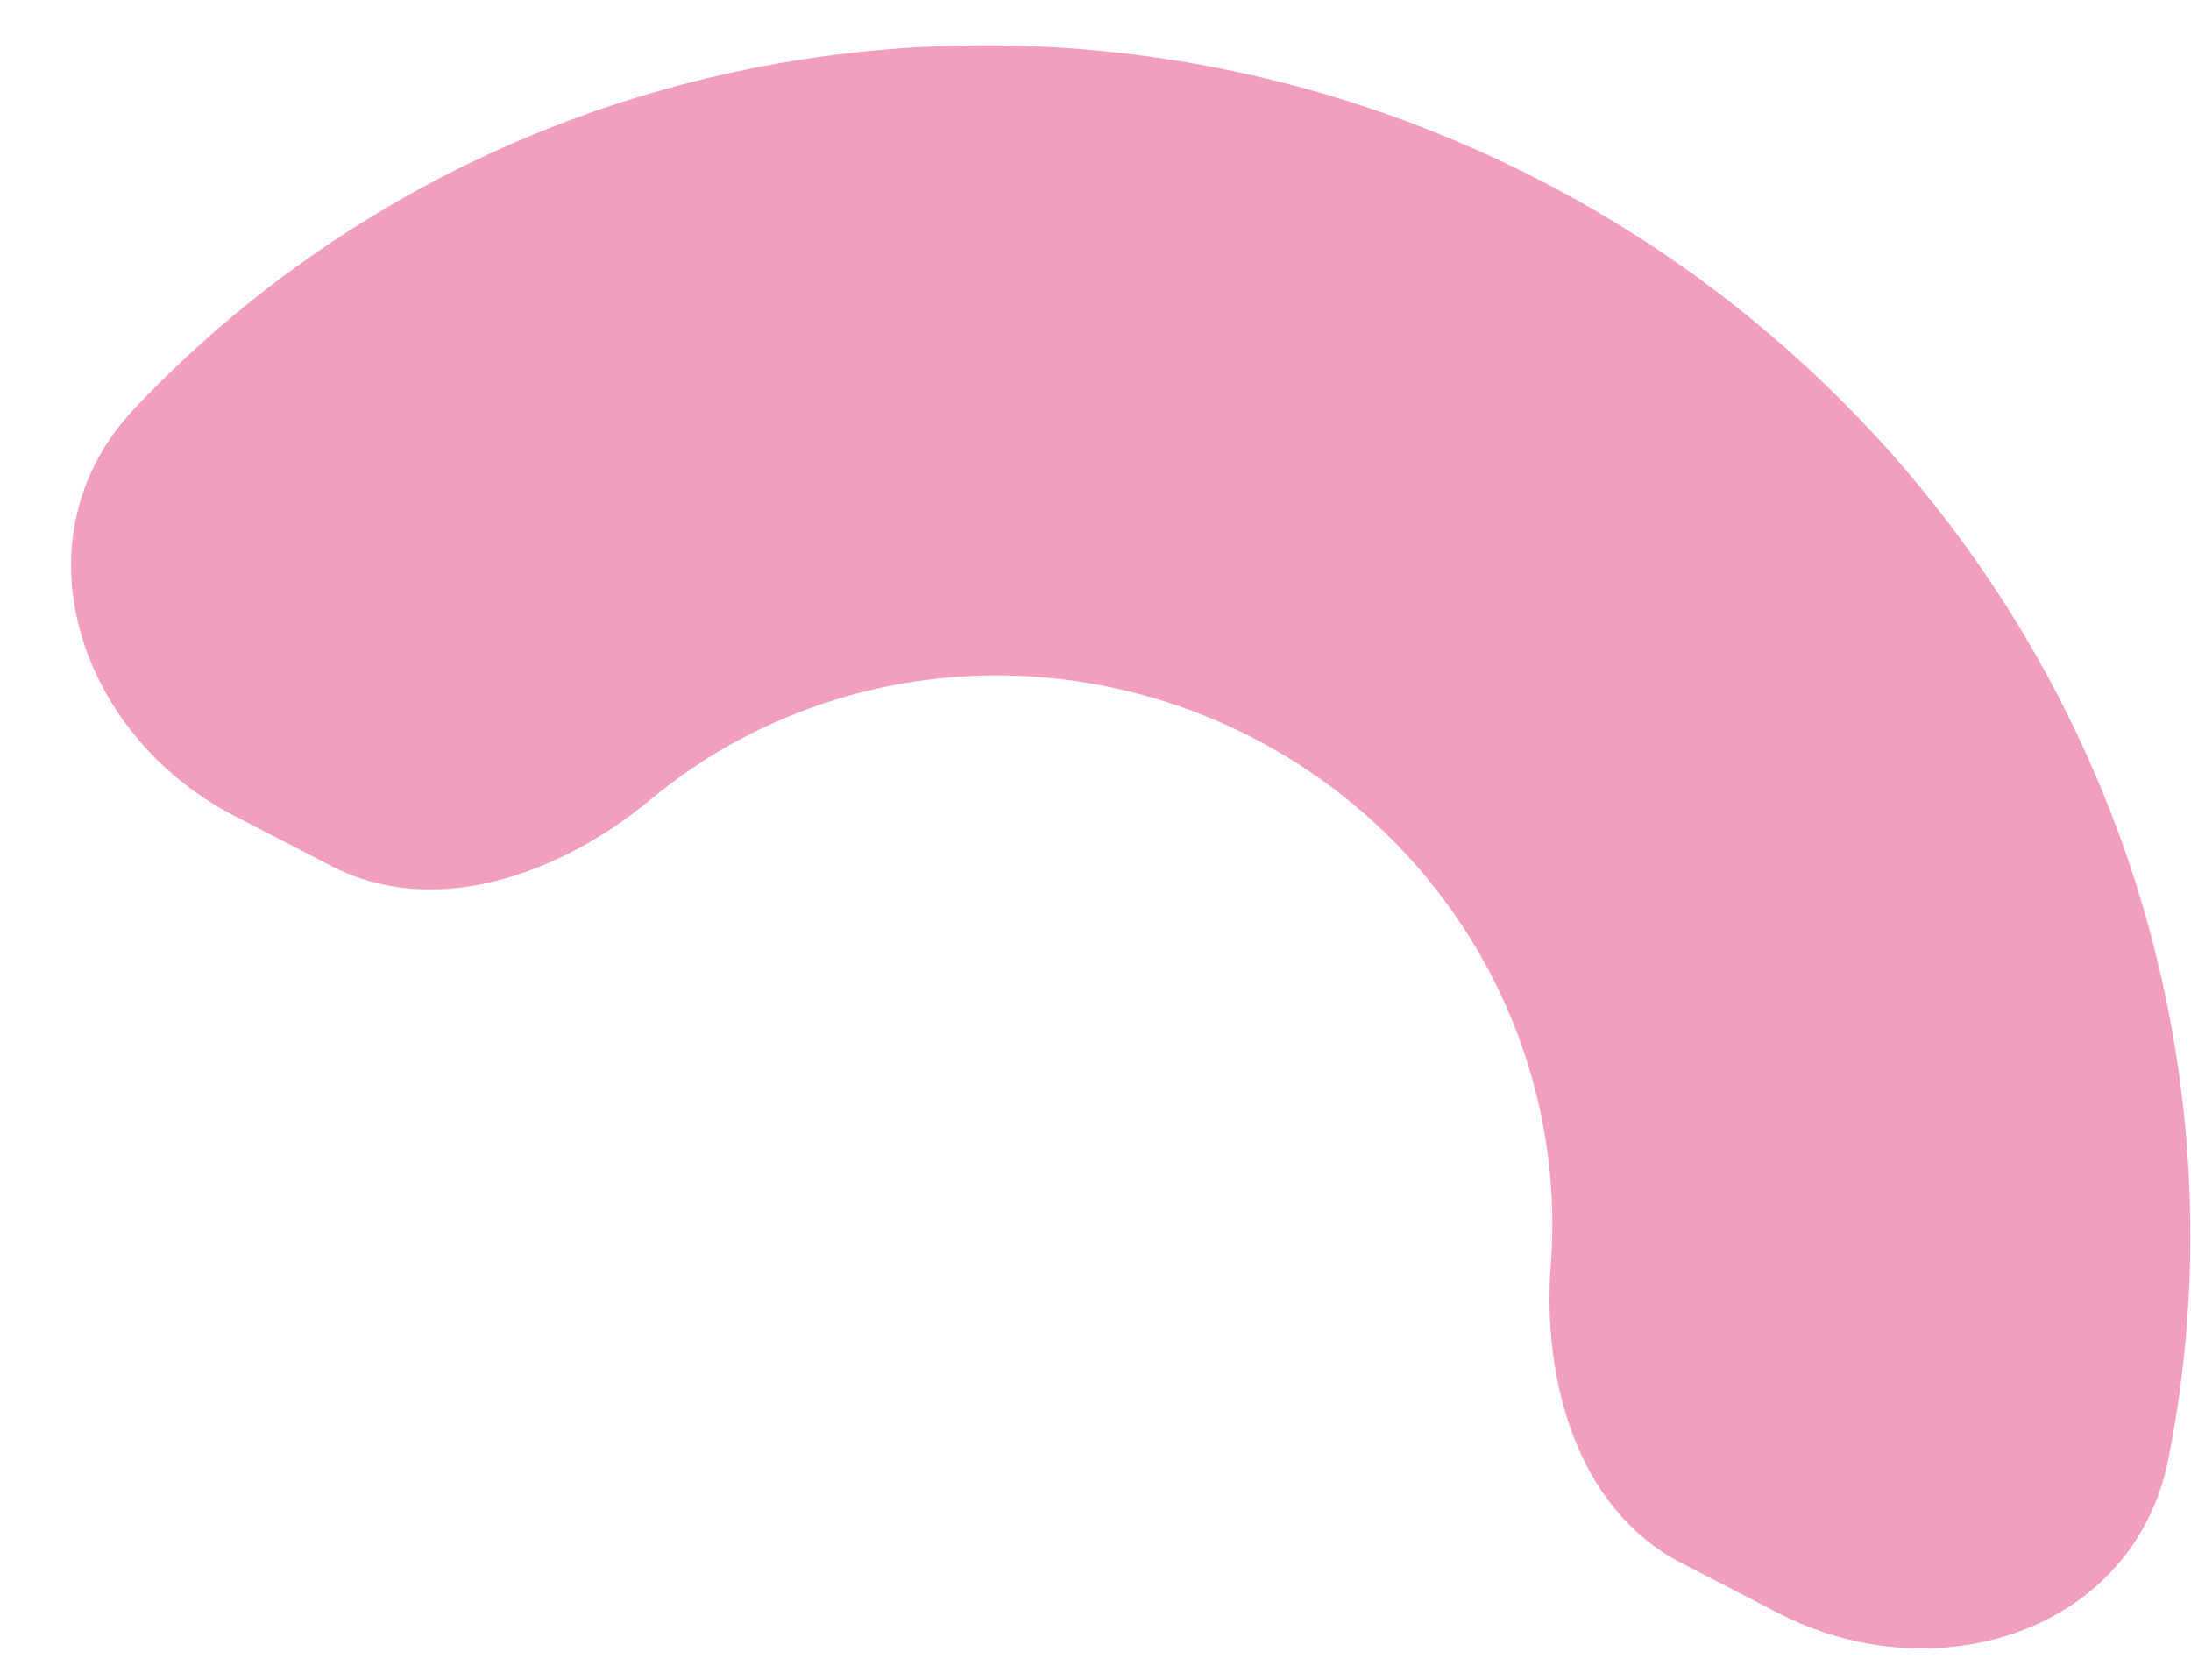 <?xml version="1.0" encoding="UTF-8"?> <svg xmlns="http://www.w3.org/2000/svg" width="30" height="23" viewBox="0 0 30 23" fill="none"> <path d="M24.351 22.088C26.504 23.2 29.22 22.349 29.692 19.972C29.813 19.36 29.898 18.739 29.945 18.114C30.105 16.02 29.845 13.909 29.181 11.901C28.516 9.892 27.459 8.026 26.071 6.408C24.683 4.79 22.991 3.452 21.09 2.471C19.19 1.49 17.12 0.885 14.997 0.69C12.874 0.495 10.74 0.714 8.718 1.335C6.695 1.956 4.824 2.967 3.21 4.309C2.727 4.711 2.271 5.139 1.842 5.593C0.177 7.353 1.056 10.06 3.21 11.172L4.542 11.86C5.959 12.592 7.68 11.969 8.906 10.949V10.949C9.65 10.33 10.513 9.864 11.446 9.578C12.379 9.291 13.362 9.19 14.341 9.28C15.32 9.37 16.275 9.649 17.151 10.101C18.027 10.553 18.808 11.17 19.448 11.916C20.088 12.662 20.575 13.523 20.881 14.449C21.188 15.375 21.308 16.349 21.234 17.314V17.314C21.113 18.905 21.601 20.668 23.019 21.4L24.351 22.088Z" fill="#F19EBF"></path> </svg> 